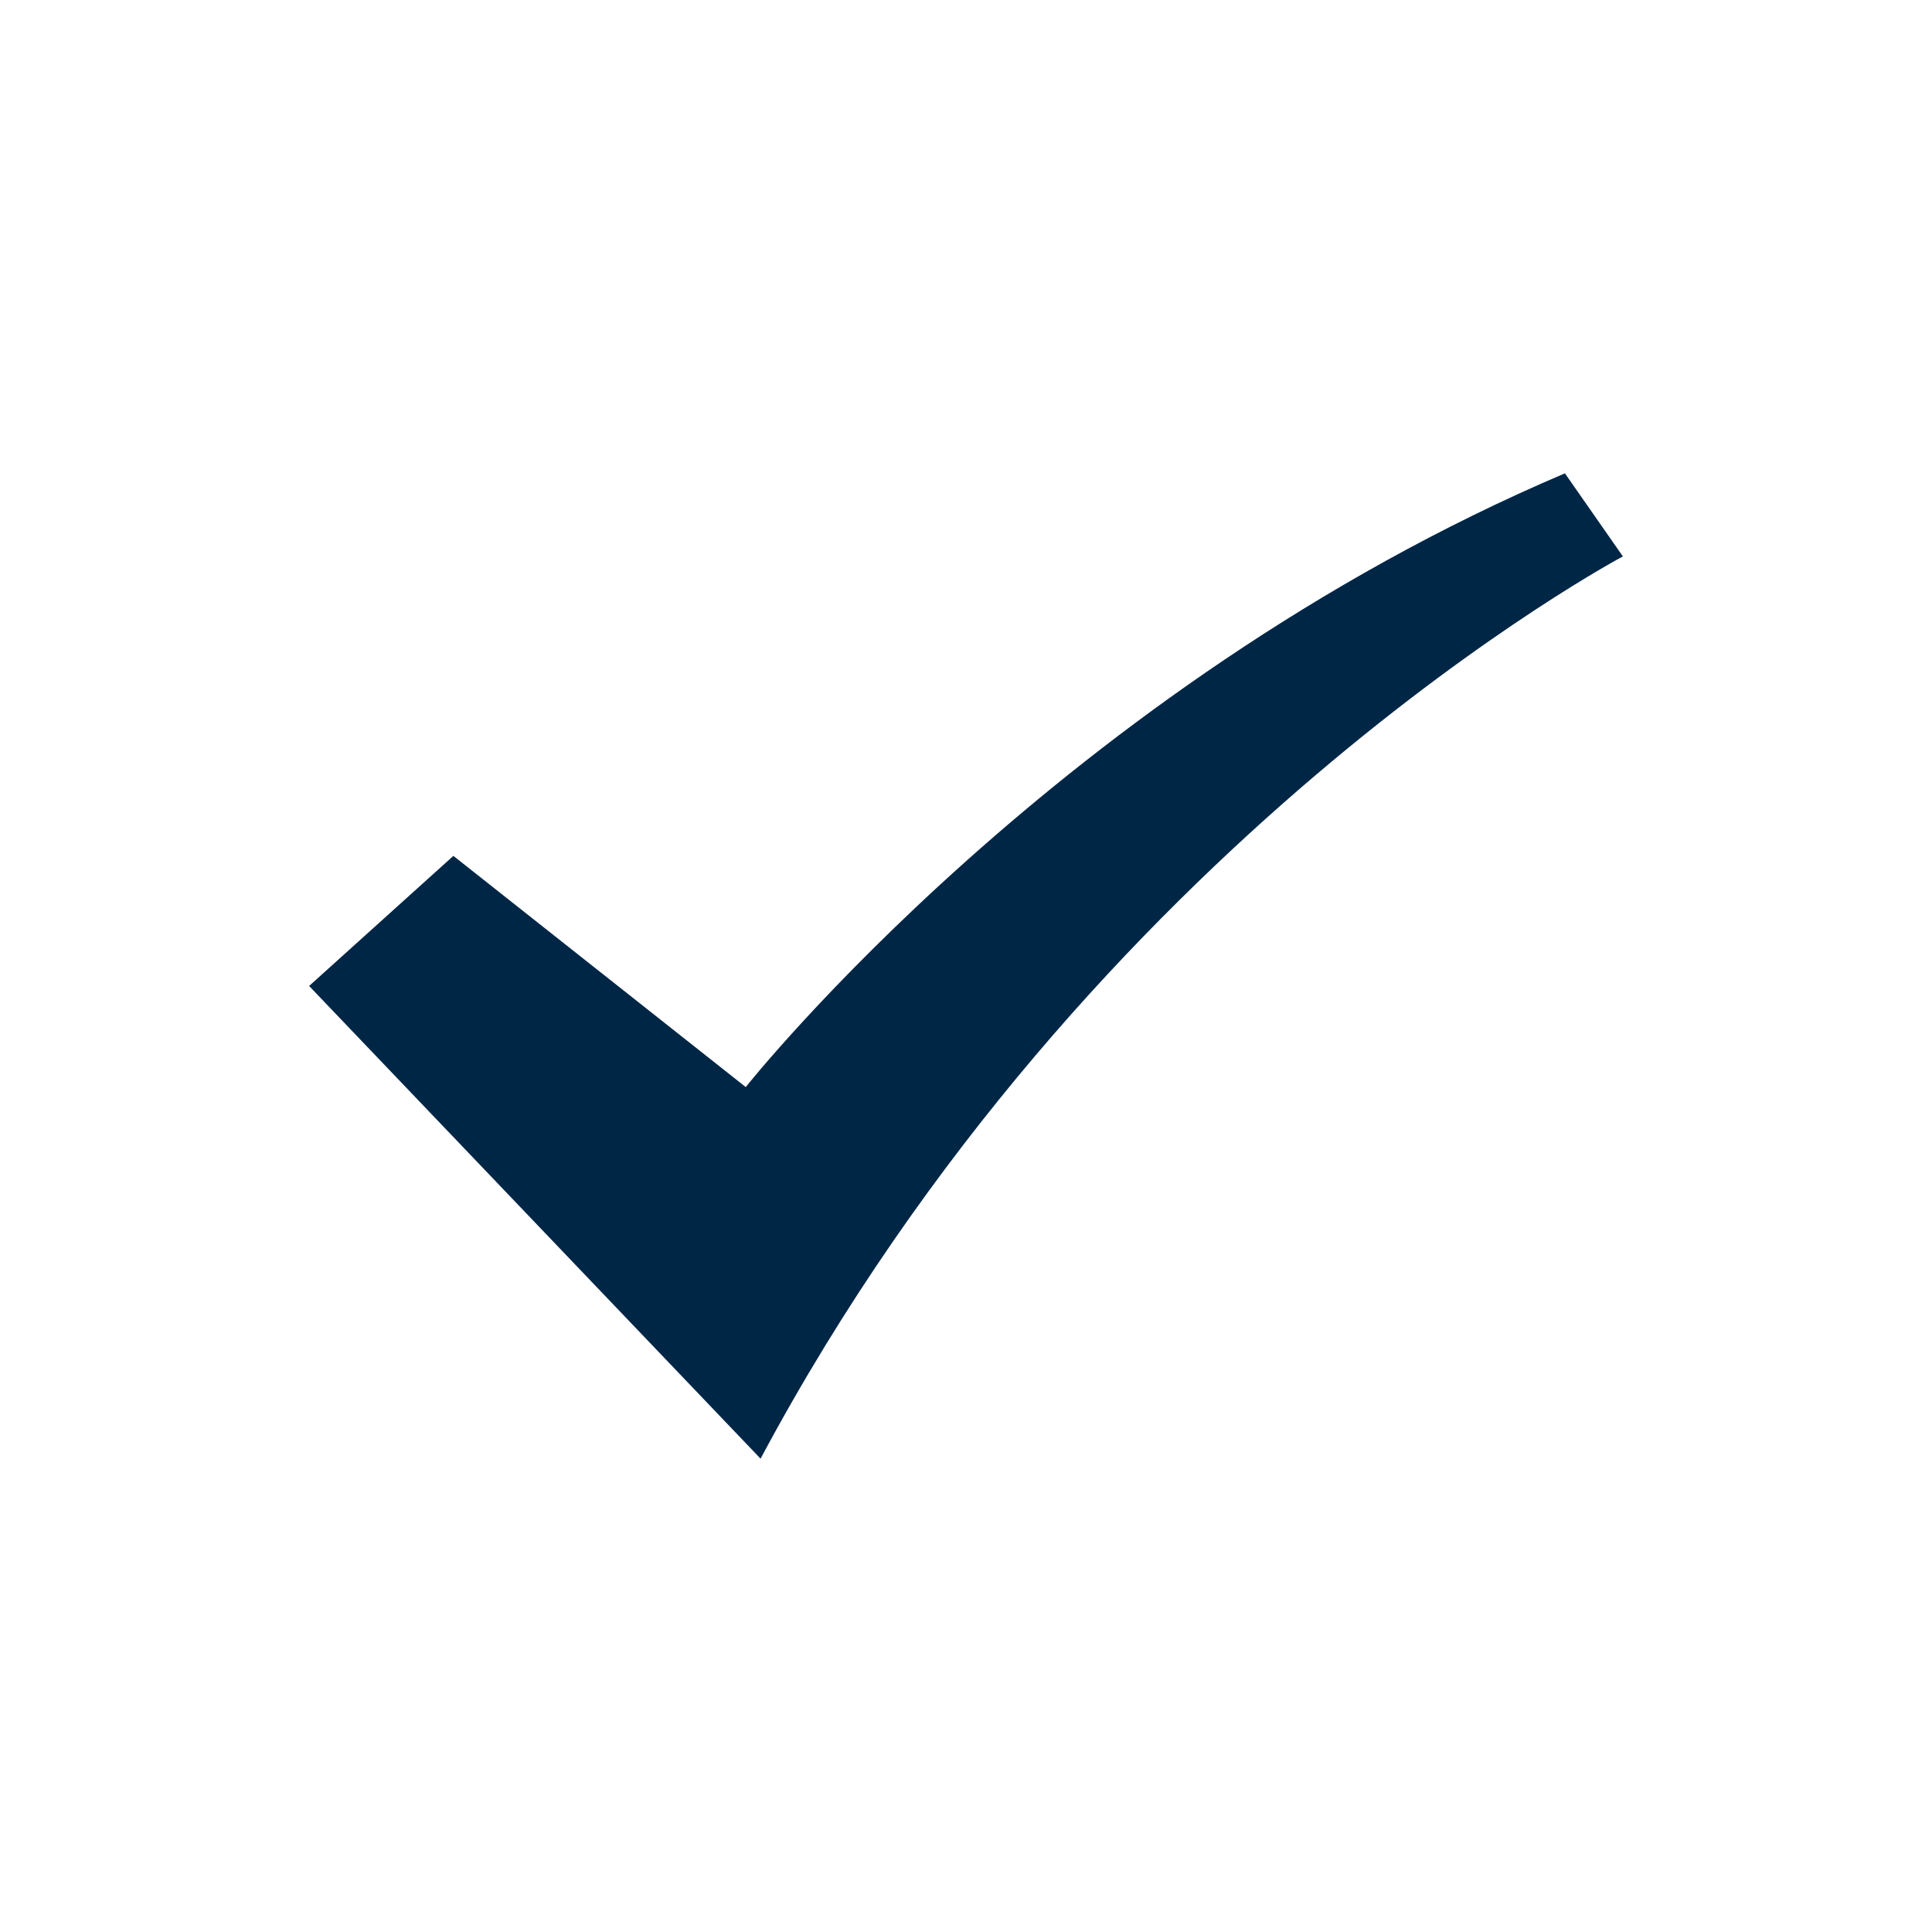 <?xml version="1.0" encoding="utf-8"?>
<!-- Generator: Adobe Illustrator 19.0.0, SVG Export Plug-In . SVG Version: 6.00 Build 0)  -->
<svg version="1.1" id="Layer_1" xmlns="http://www.w3.org/2000/svg" xmlns:xlink="http://www.w3.org/1999/xlink" x="0px" y="0px"
	 viewBox="-389 391 300 300" style="enable-background:new -389 391 300 300;" xml:space="preserve">
<style type="text/css">
	.st0{fill:#002646;}
</style>
<g id="Layer_2">
</g>
<g id="Layer_1_1_">
	<path id="XMLID_29_" class="st0" d="M-341,544.1l22.4-20.2l45.4,35.9c0,0,49.3-62.2,127.2-95.3l9,12.9c0,0-82.4,43.7-133.9,140.1
		L-341,544.1z"/>
</g>
</svg>
